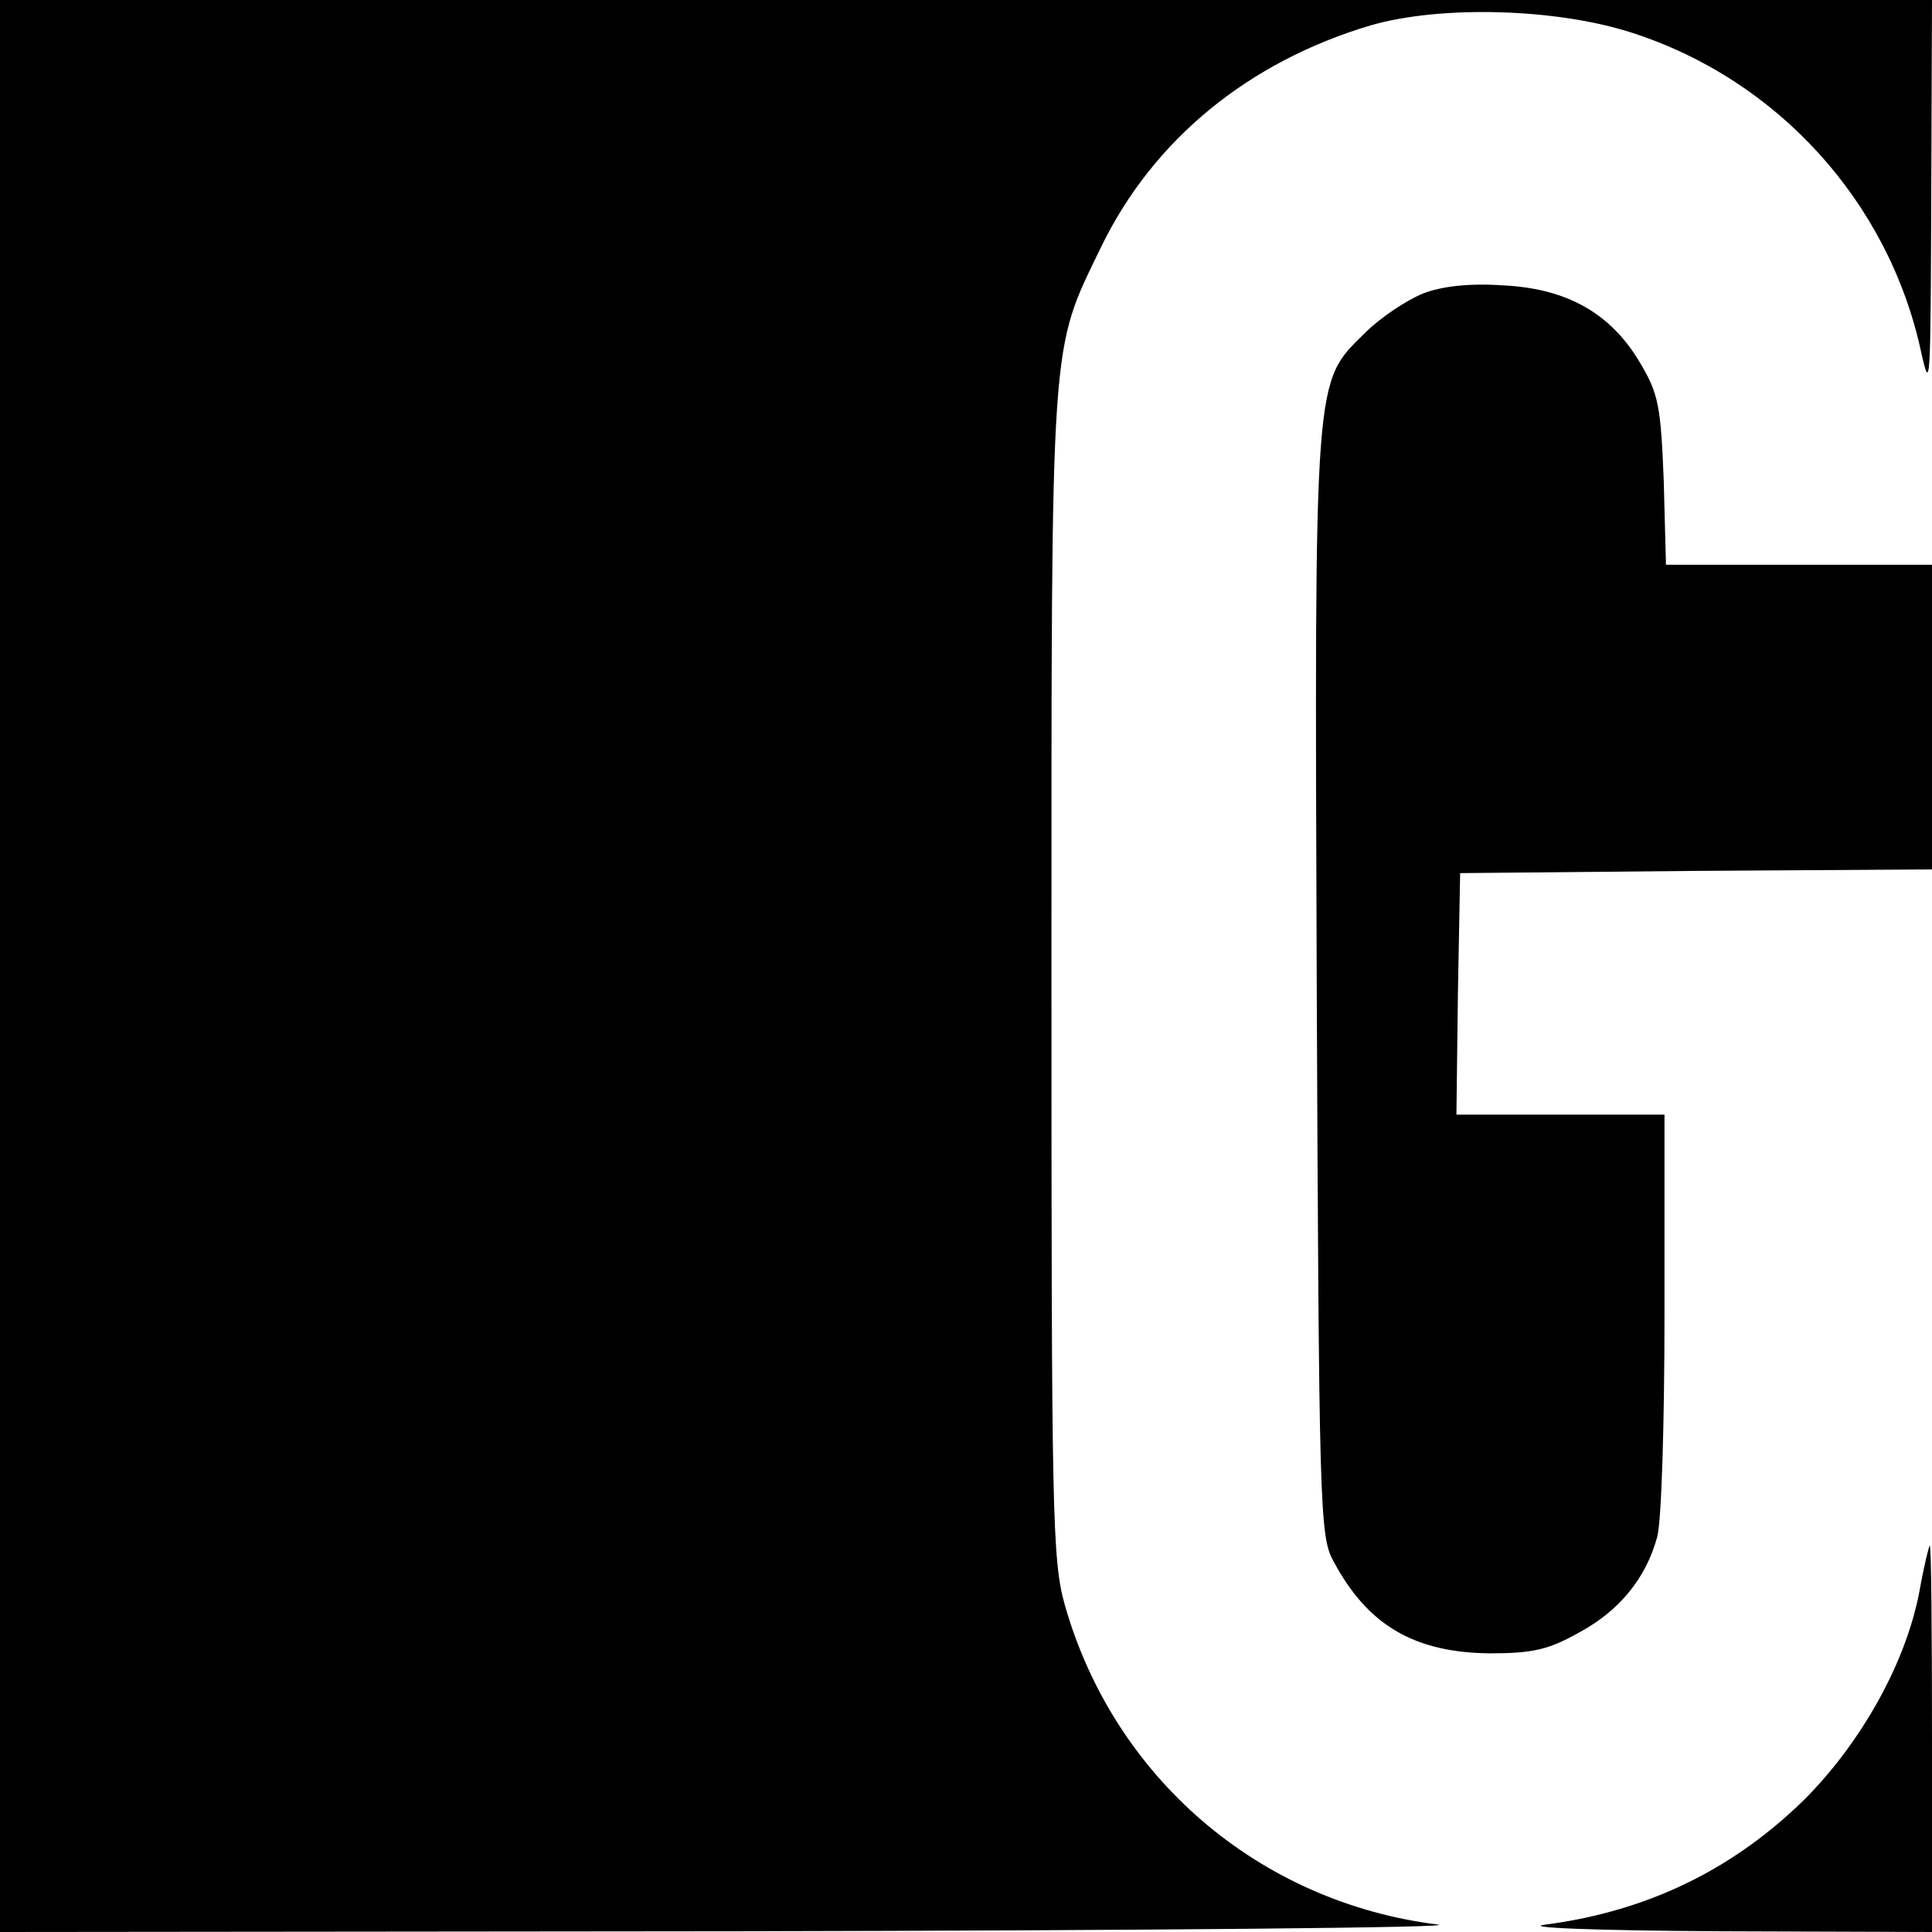 <?xml version="1.0" standalone="no"?>
<!DOCTYPE svg PUBLIC "-//W3C//DTD SVG 20010904//EN"
 "http://www.w3.org/TR/2001/REC-SVG-20010904/DTD/svg10.dtd">
<svg version="1.0" xmlns="http://www.w3.org/2000/svg"
 width="260pt" height="260pt" viewBox="0 0 260 260"
 preserveAspectRatio="xMidYMid meet">
<g transform="translate(0,260) scale(0.1,-0.1)"
fill="#000000" stroke="none">
<path d="M0 1300 l0 -1300 998 1 c548 1 970 5 937 9 -241 30 -436 198 -502
430 -17 61 -18 119 -18 850 0 871 -2 835 67 978 70 144 198 249 363 298 94 27
249 23 351 -10 196 -63 345 -227 389 -428 13 -59 13 -46 14 205 l1 267 -1300
0 -1300 0 0 -1300z"/>
<path d="M1915 2205 c-22 -9 -57 -32 -78 -53 -69 -68 -68 -49 -65 -878 3 -699
4 -741 22 -774 46 -87 109 -124 211 -125 58 0 79 5 120 28 54 29 90 73 105
128 6 19 10 154 10 301 l0 268 -140 0 -140 0 2 163 3 162 318 3 317 2 0 205 0
205 -179 0 -179 0 -3 113 c-4 101 -7 117 -32 159 -39 66 -98 100 -185 104 -44
3 -81 -1 -107 -11z"/>
<path d="M2583 458 c-18 -95 -77 -201 -153 -278 -96 -95 -212 -152 -350 -170
-33 -4 61 -8 233 -9 l287 -1 0 260 c0 143 -1 260 -3 260 -1 0 -8 -28 -14 -62z"/>
</g>
</svg>
